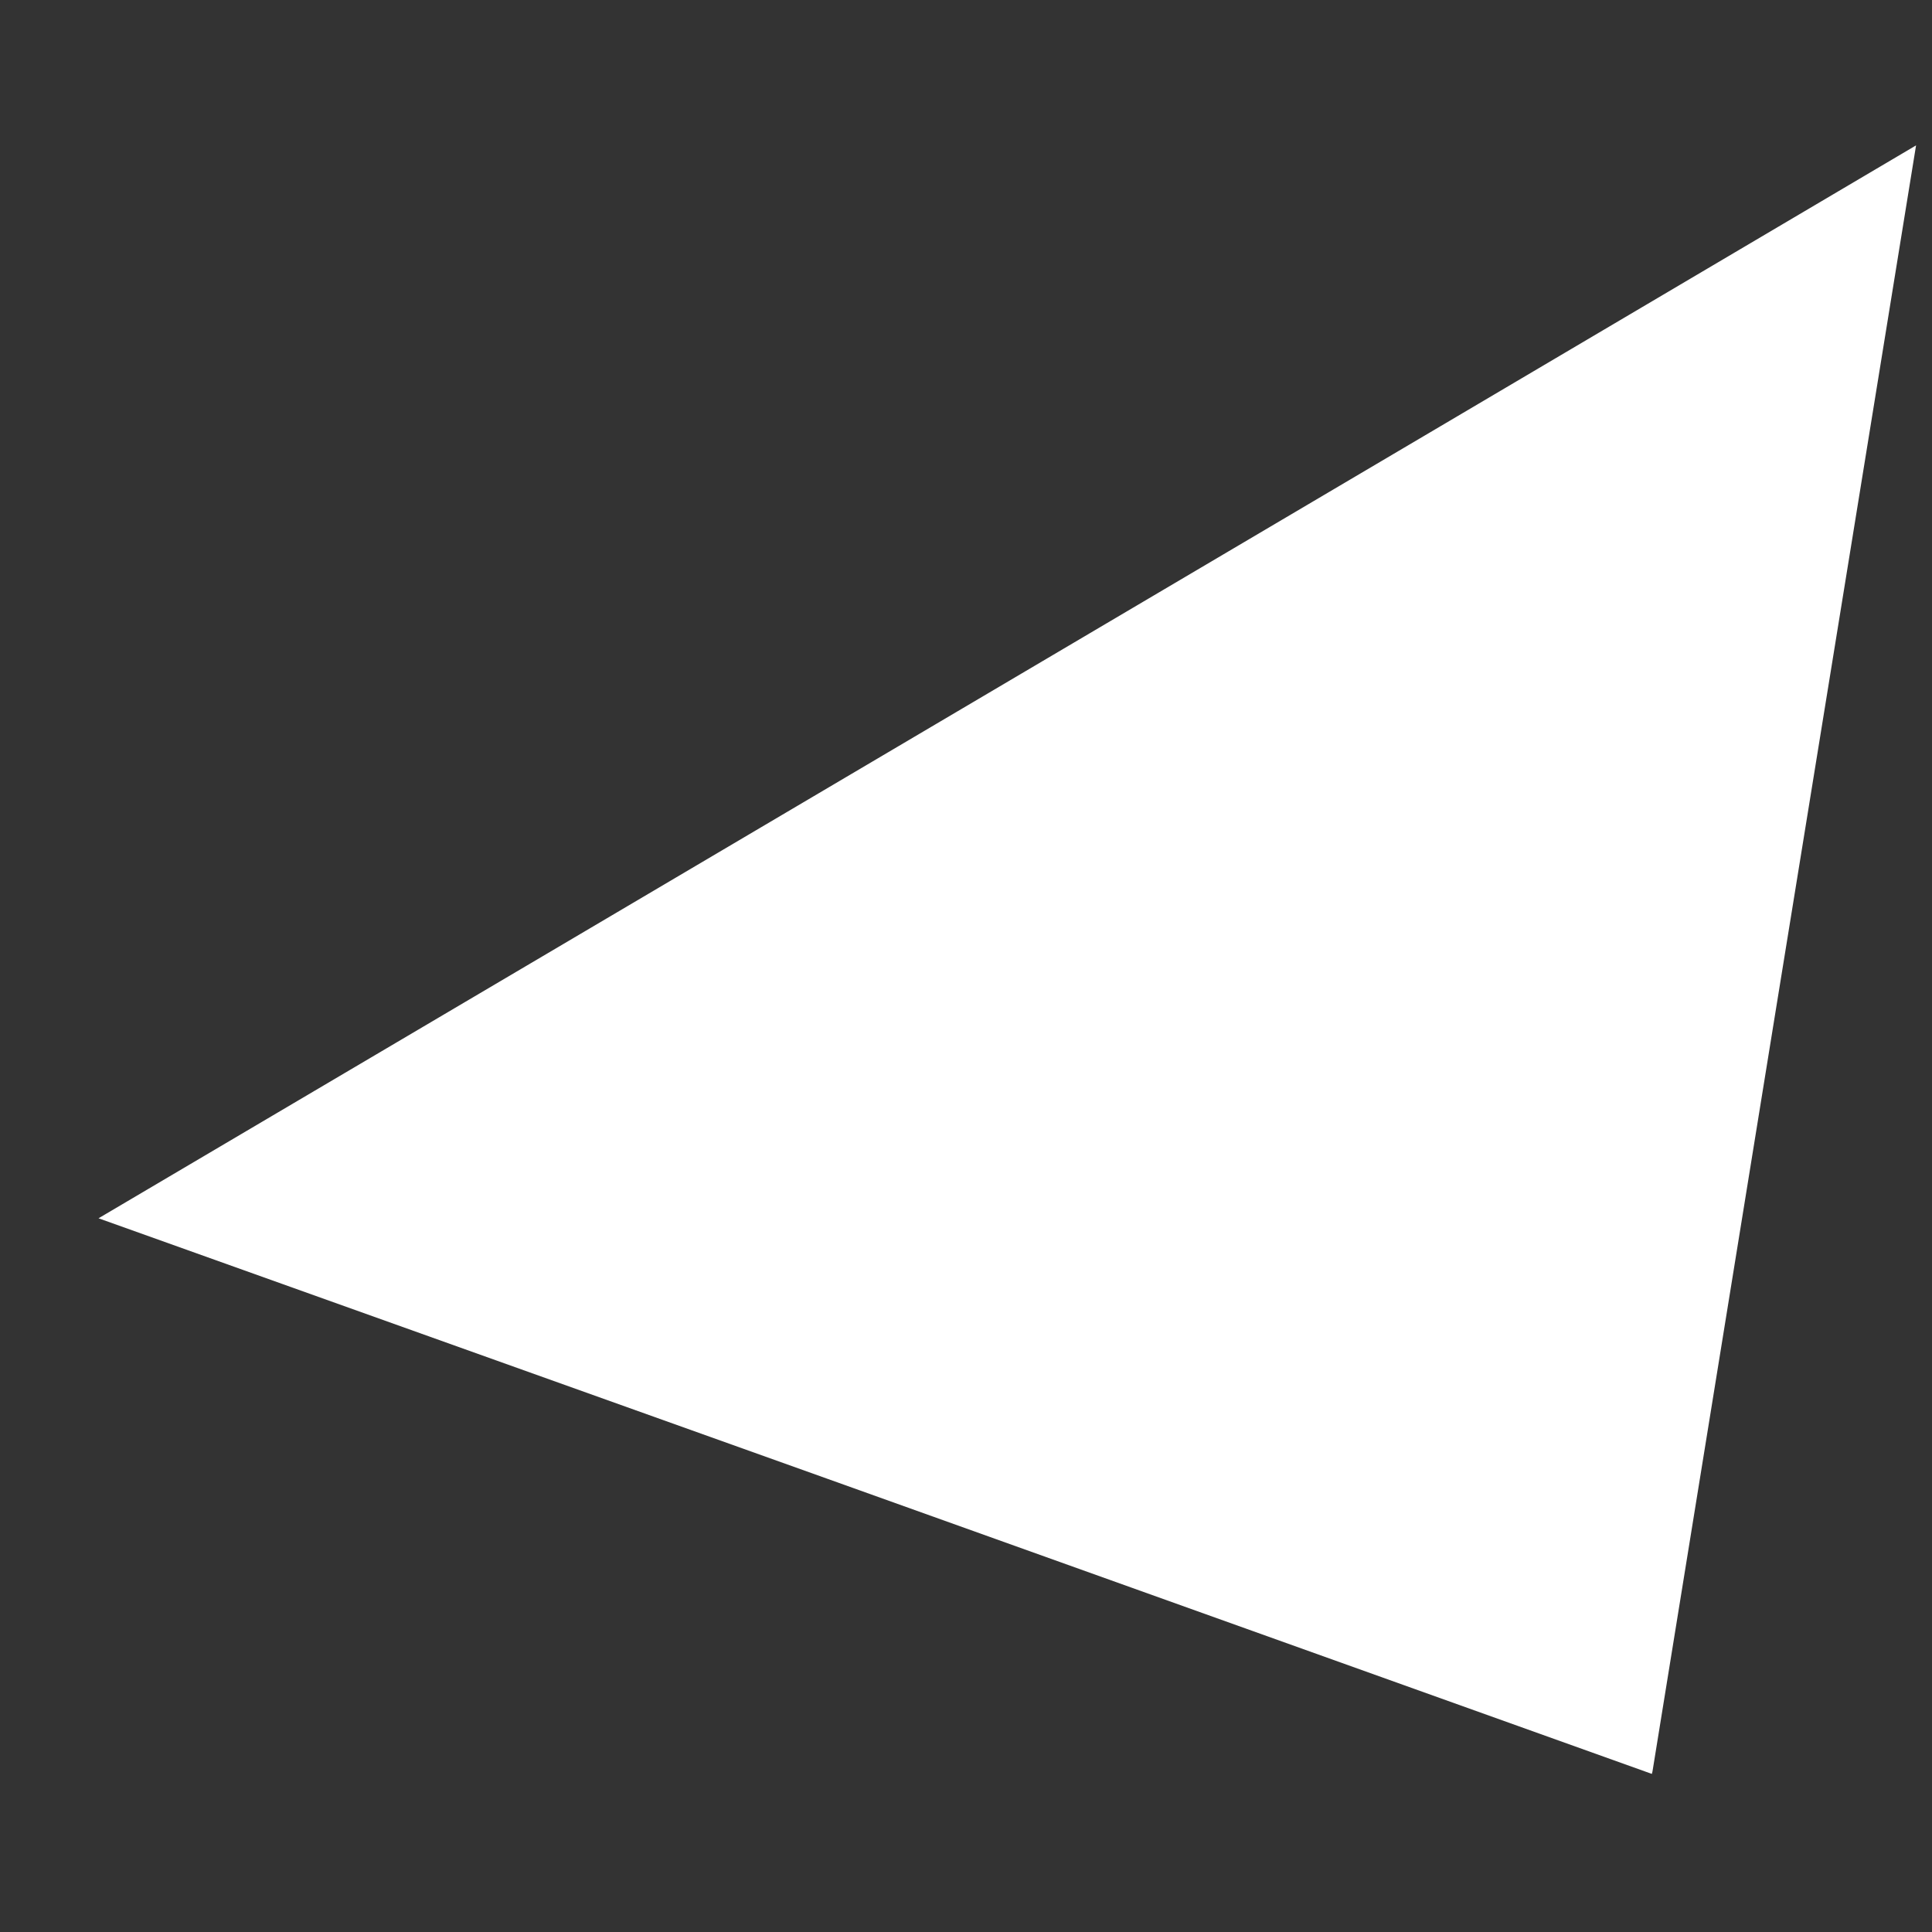<svg width="12" height="12" viewBox="0 0 12 12" fill="none" xmlns="http://www.w3.org/2000/svg">
<rect x="0" y="0" width="12" height="12" fill="#333333" stroke="none"/>
<path d="M11.901 0.903L11.032 6.26L10.264 11.002L10.26 11.018L10.246 11.013L5.142 9.186L0.612 7.567L3.293 5.985L8.946 2.648L11.901 0.903Z" fill="white"/>
</svg>
